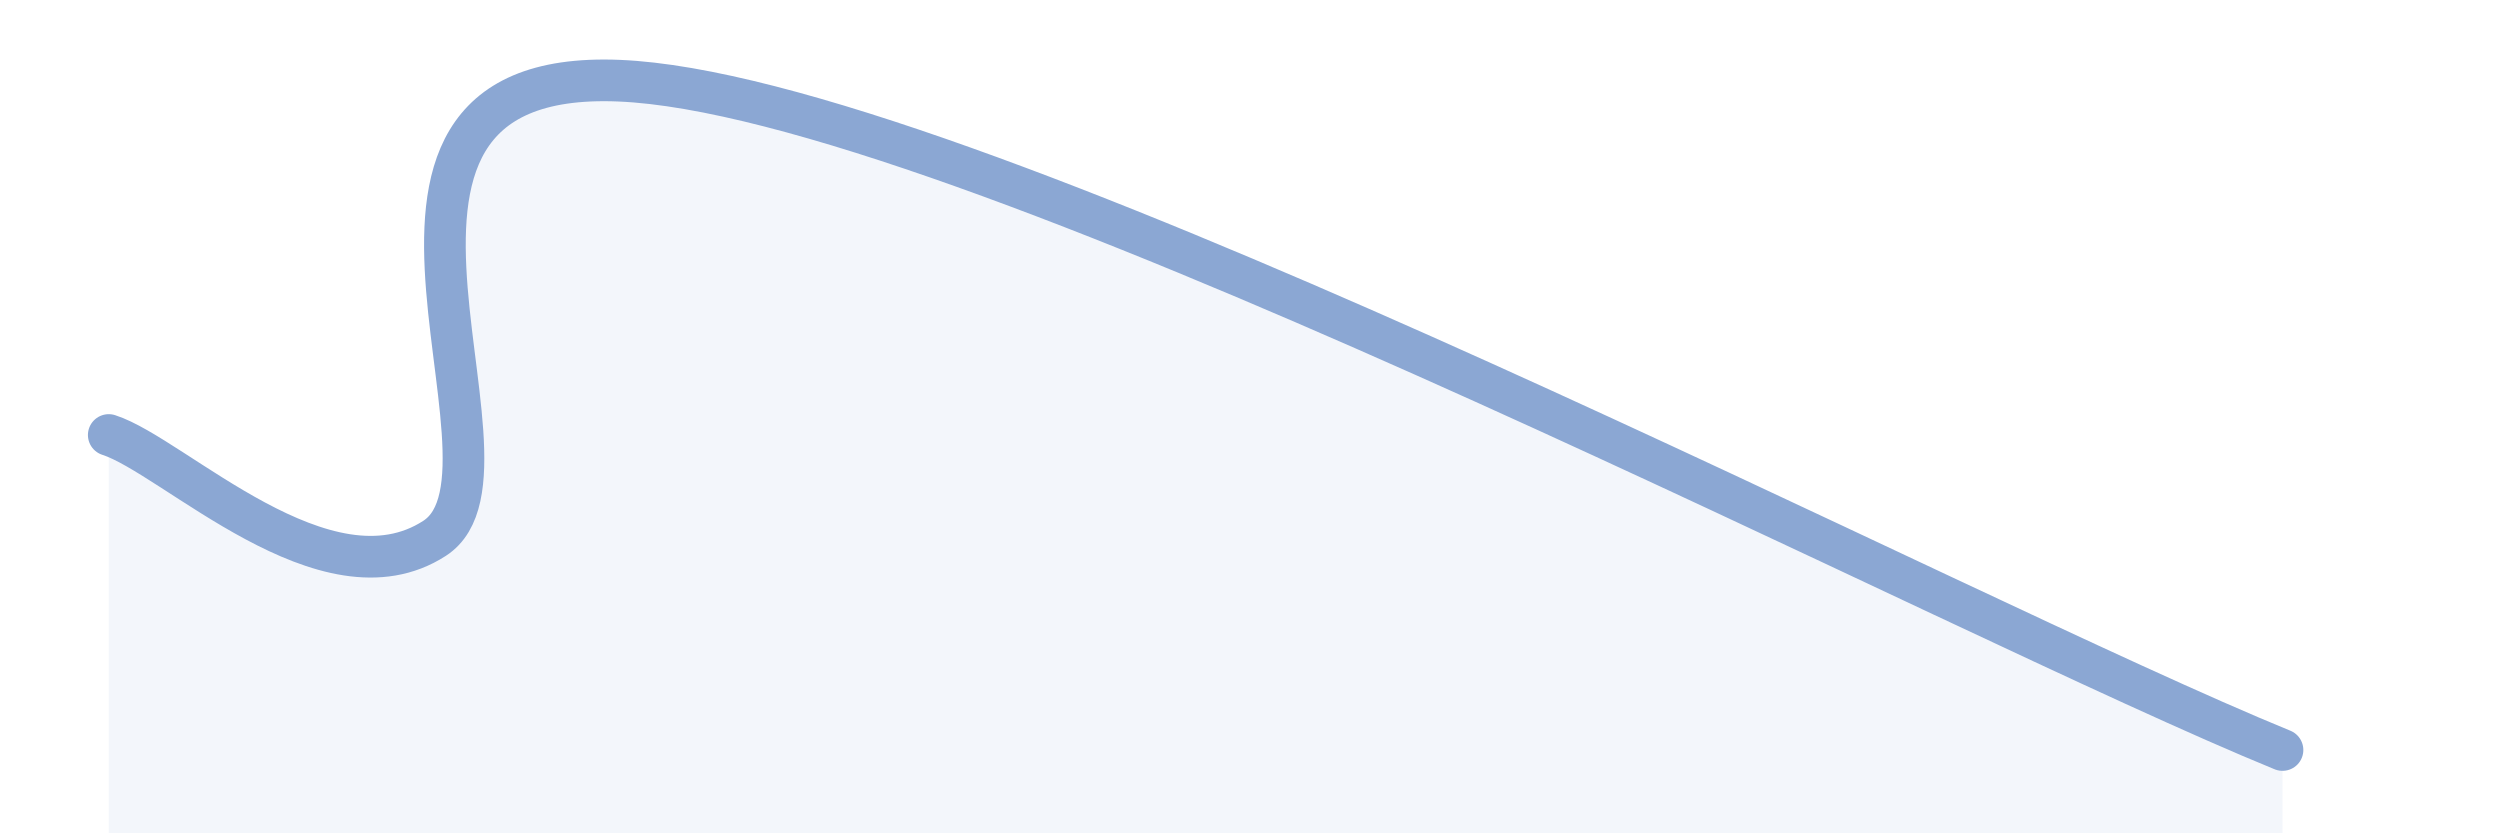 
    <svg width="60" height="20" viewBox="0 0 60 20" xmlns="http://www.w3.org/2000/svg">
      <path
        d="M 2.61,10.44 C 4.17,10.94 7.82,14.61 10.43,12.92 C 13.04,11.23 6.78,0.98 15.65,2 C 24.52,3.02 46.95,14.8 54.78,18L54.78 20L2.61 20Z"
        fill="#8ba7d3"
        opacity="0.1"
        stroke-linecap="round"
        stroke-linejoin="round"
      />
      <path
        d="M 2.61,10.44 C 4.17,10.94 7.82,14.61 10.43,12.92 C 13.04,11.23 6.78,0.98 15.65,2 C 24.52,3.02 46.95,14.8 54.78,18"
        stroke="#8ba7d3"
        stroke-width="1"
        fill="none"
        stroke-linecap="round"
        stroke-linejoin="round"
      />
    </svg>
  